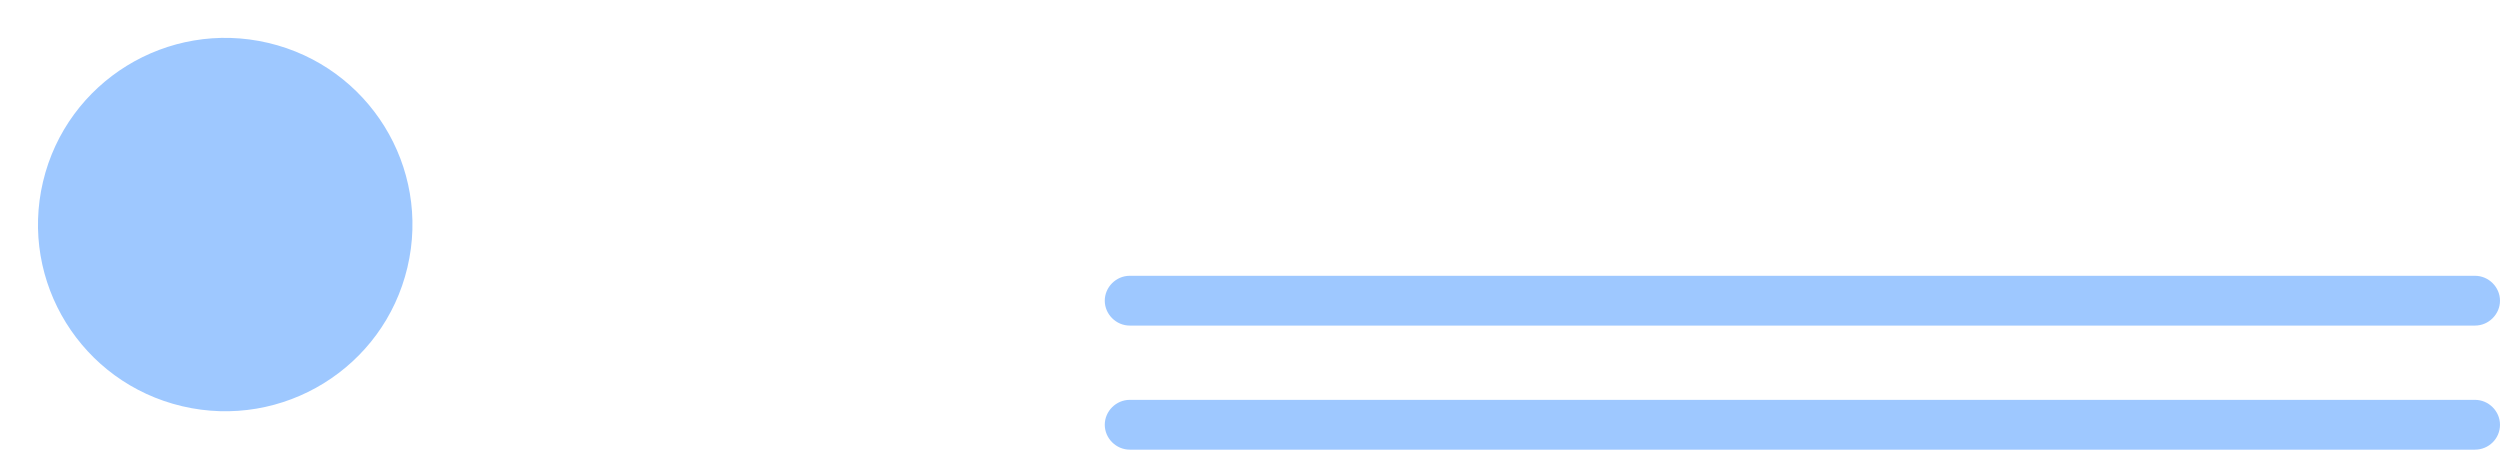 <?xml version="1.0" encoding="UTF-8"?> <svg xmlns="http://www.w3.org/2000/svg" width="139" height="25" viewBox="0 0 139 25" fill="none"> <path d="M22.652 14.87C23.974 9.292 20.509 3.702 14.914 2.385C9.32 1.068 3.713 4.522 2.392 10.1C1.071 15.679 4.535 21.269 10.13 22.586C15.725 23.903 21.331 20.449 22.652 14.87Z" fill="#9EC8FF"></path> <path d="M137.612 18.102H62.813C62.056 18.102 61.425 17.473 61.425 16.718C61.425 15.963 62.056 15.334 62.813 15.334H137.612C138.369 15.334 139 15.963 139 16.718C139 17.473 138.369 18.102 137.612 18.102Z" fill="#9EC8FF"></path> <path d="M137.612 25H62.813C62.056 25 61.425 24.371 61.425 23.616C61.425 22.861 62.056 22.232 62.813 22.232H137.612C138.369 22.232 139 22.861 139 23.616C139 24.392 138.369 25 137.612 25Z" fill="#9EC8FF"></path> </svg> 